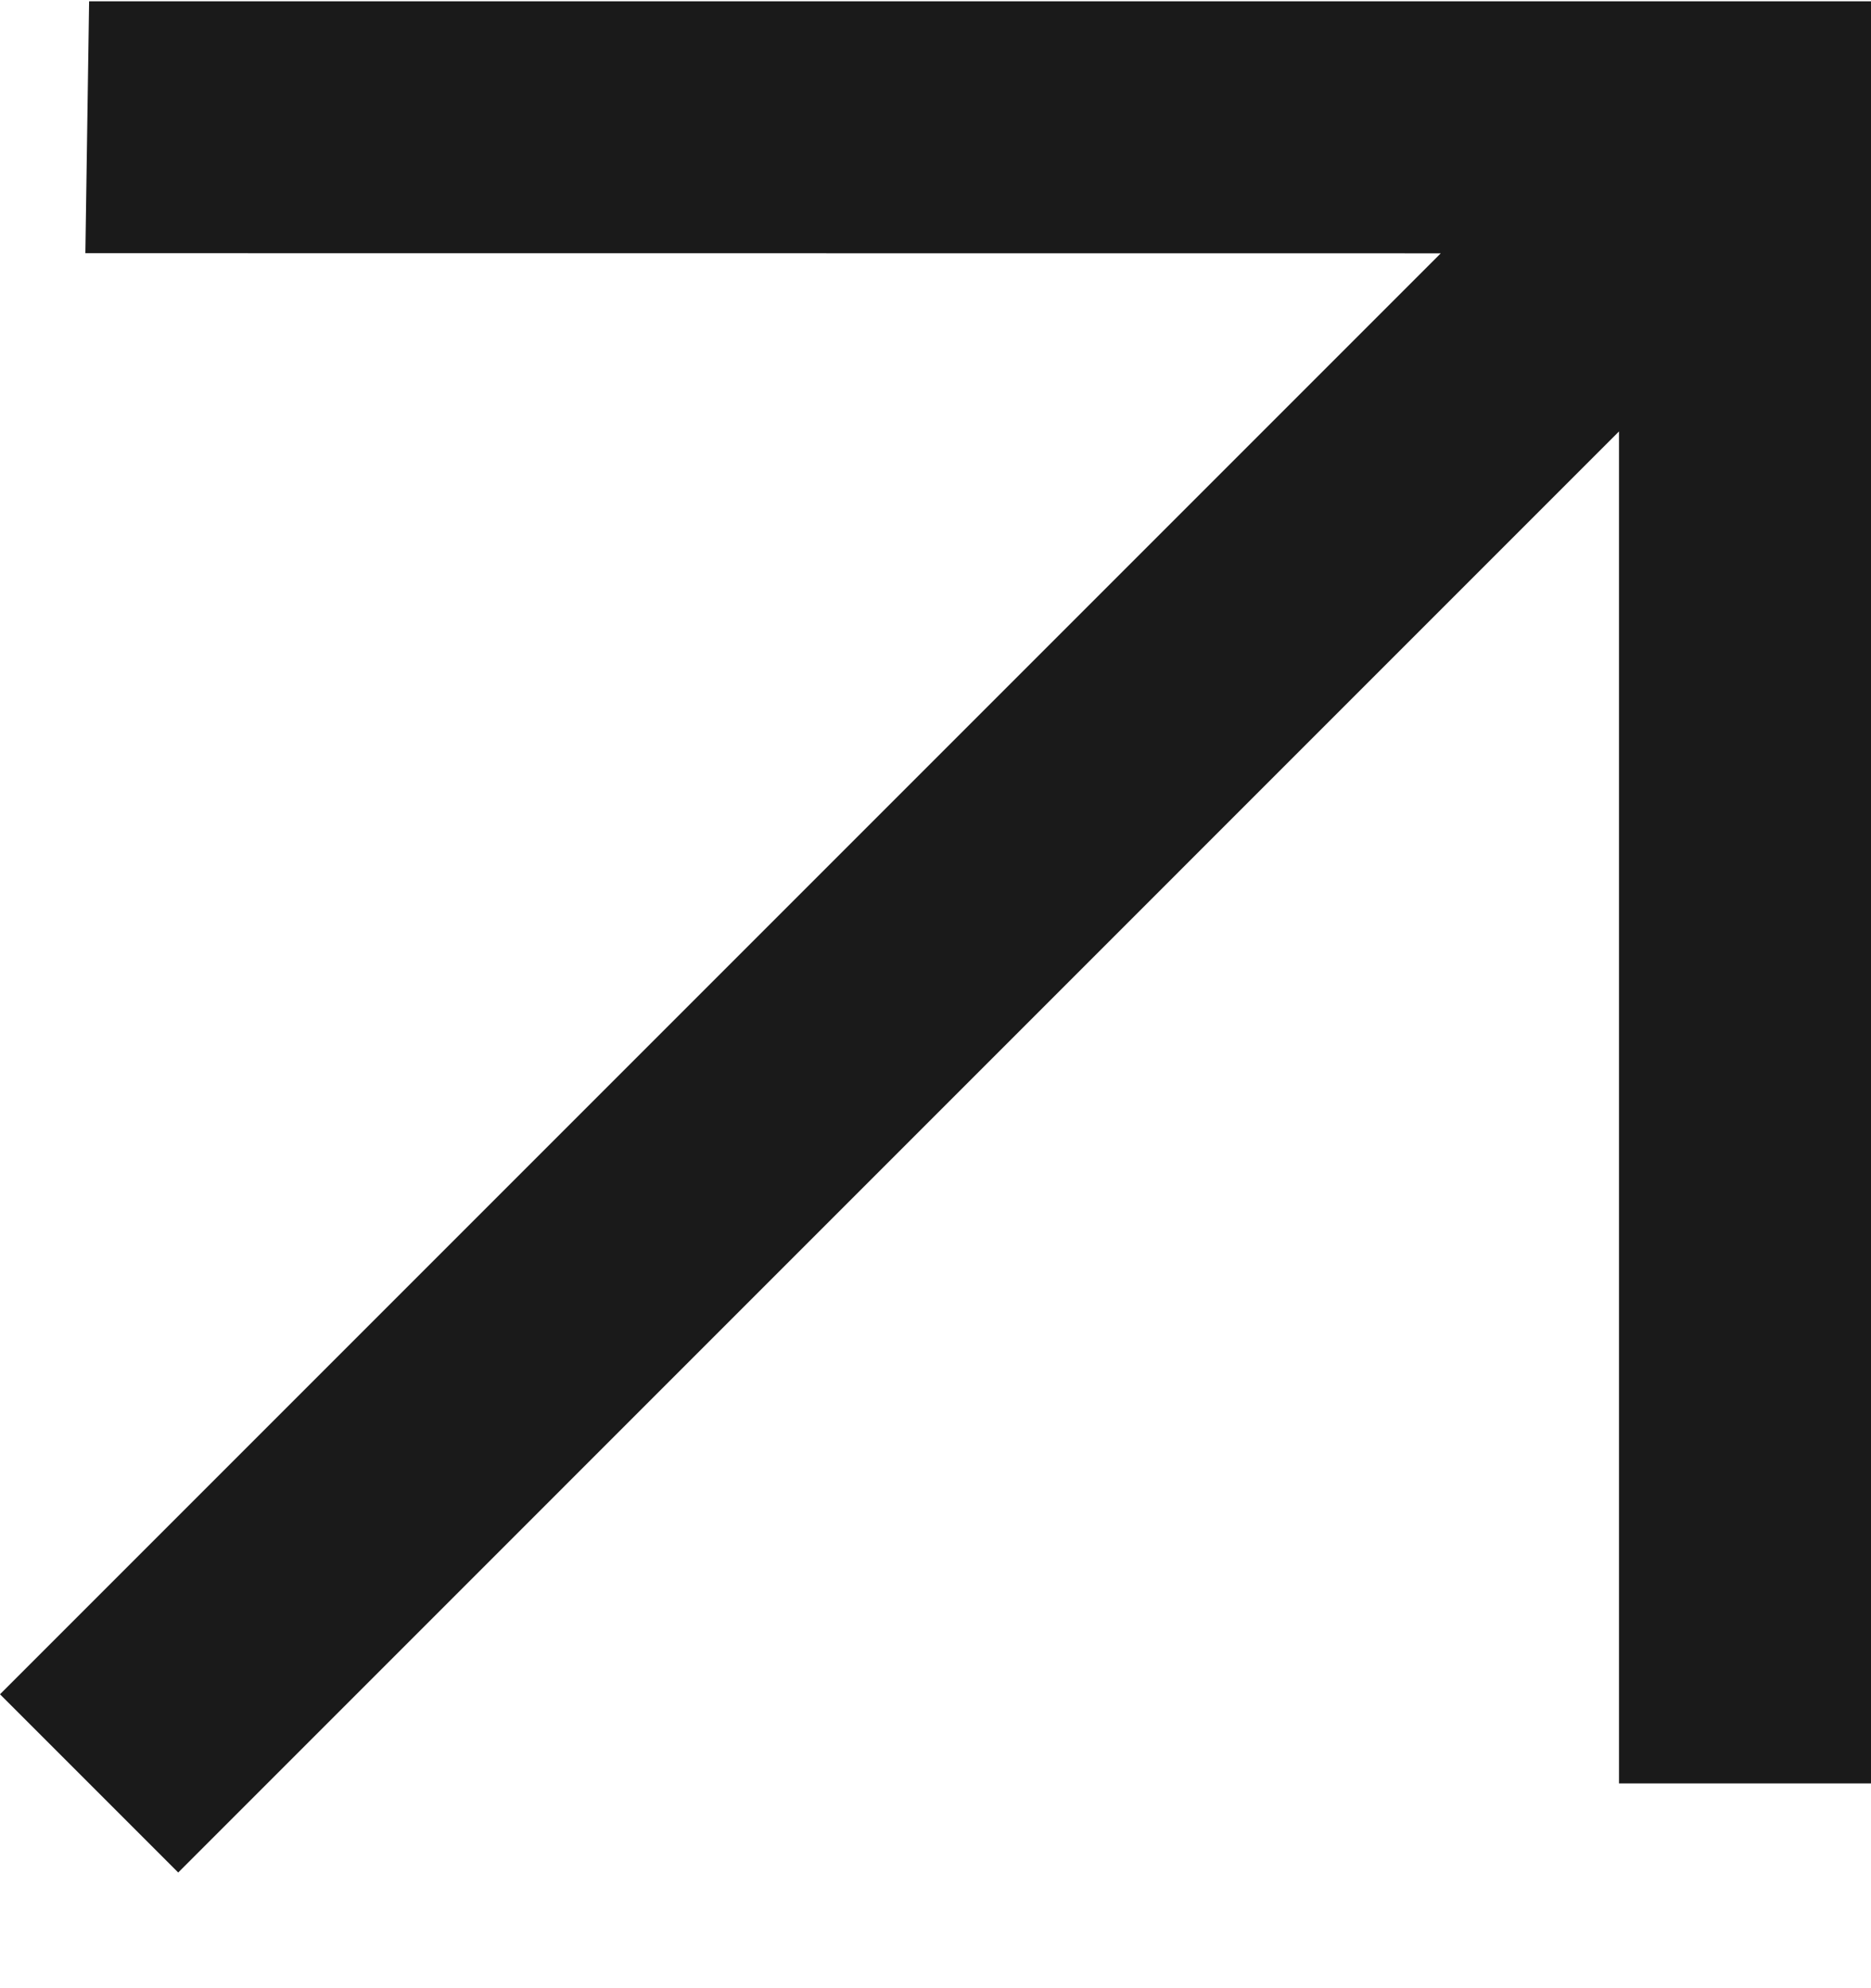 <svg width="16" height="17" viewBox="0 0 16 17" fill="none" xmlns="http://www.w3.org/2000/svg">
<path fill-rule="evenodd" clip-rule="evenodd" d="M0.762 0.011L0.73 2.165L12.321 2.166L0 14.487L1.524 16.011L13.845 3.689L13.845 15.249L16 15.249C16 9.67 16 5.35 16 0.011H0.762Z" fill="#1A1A1A"/>
</svg>

